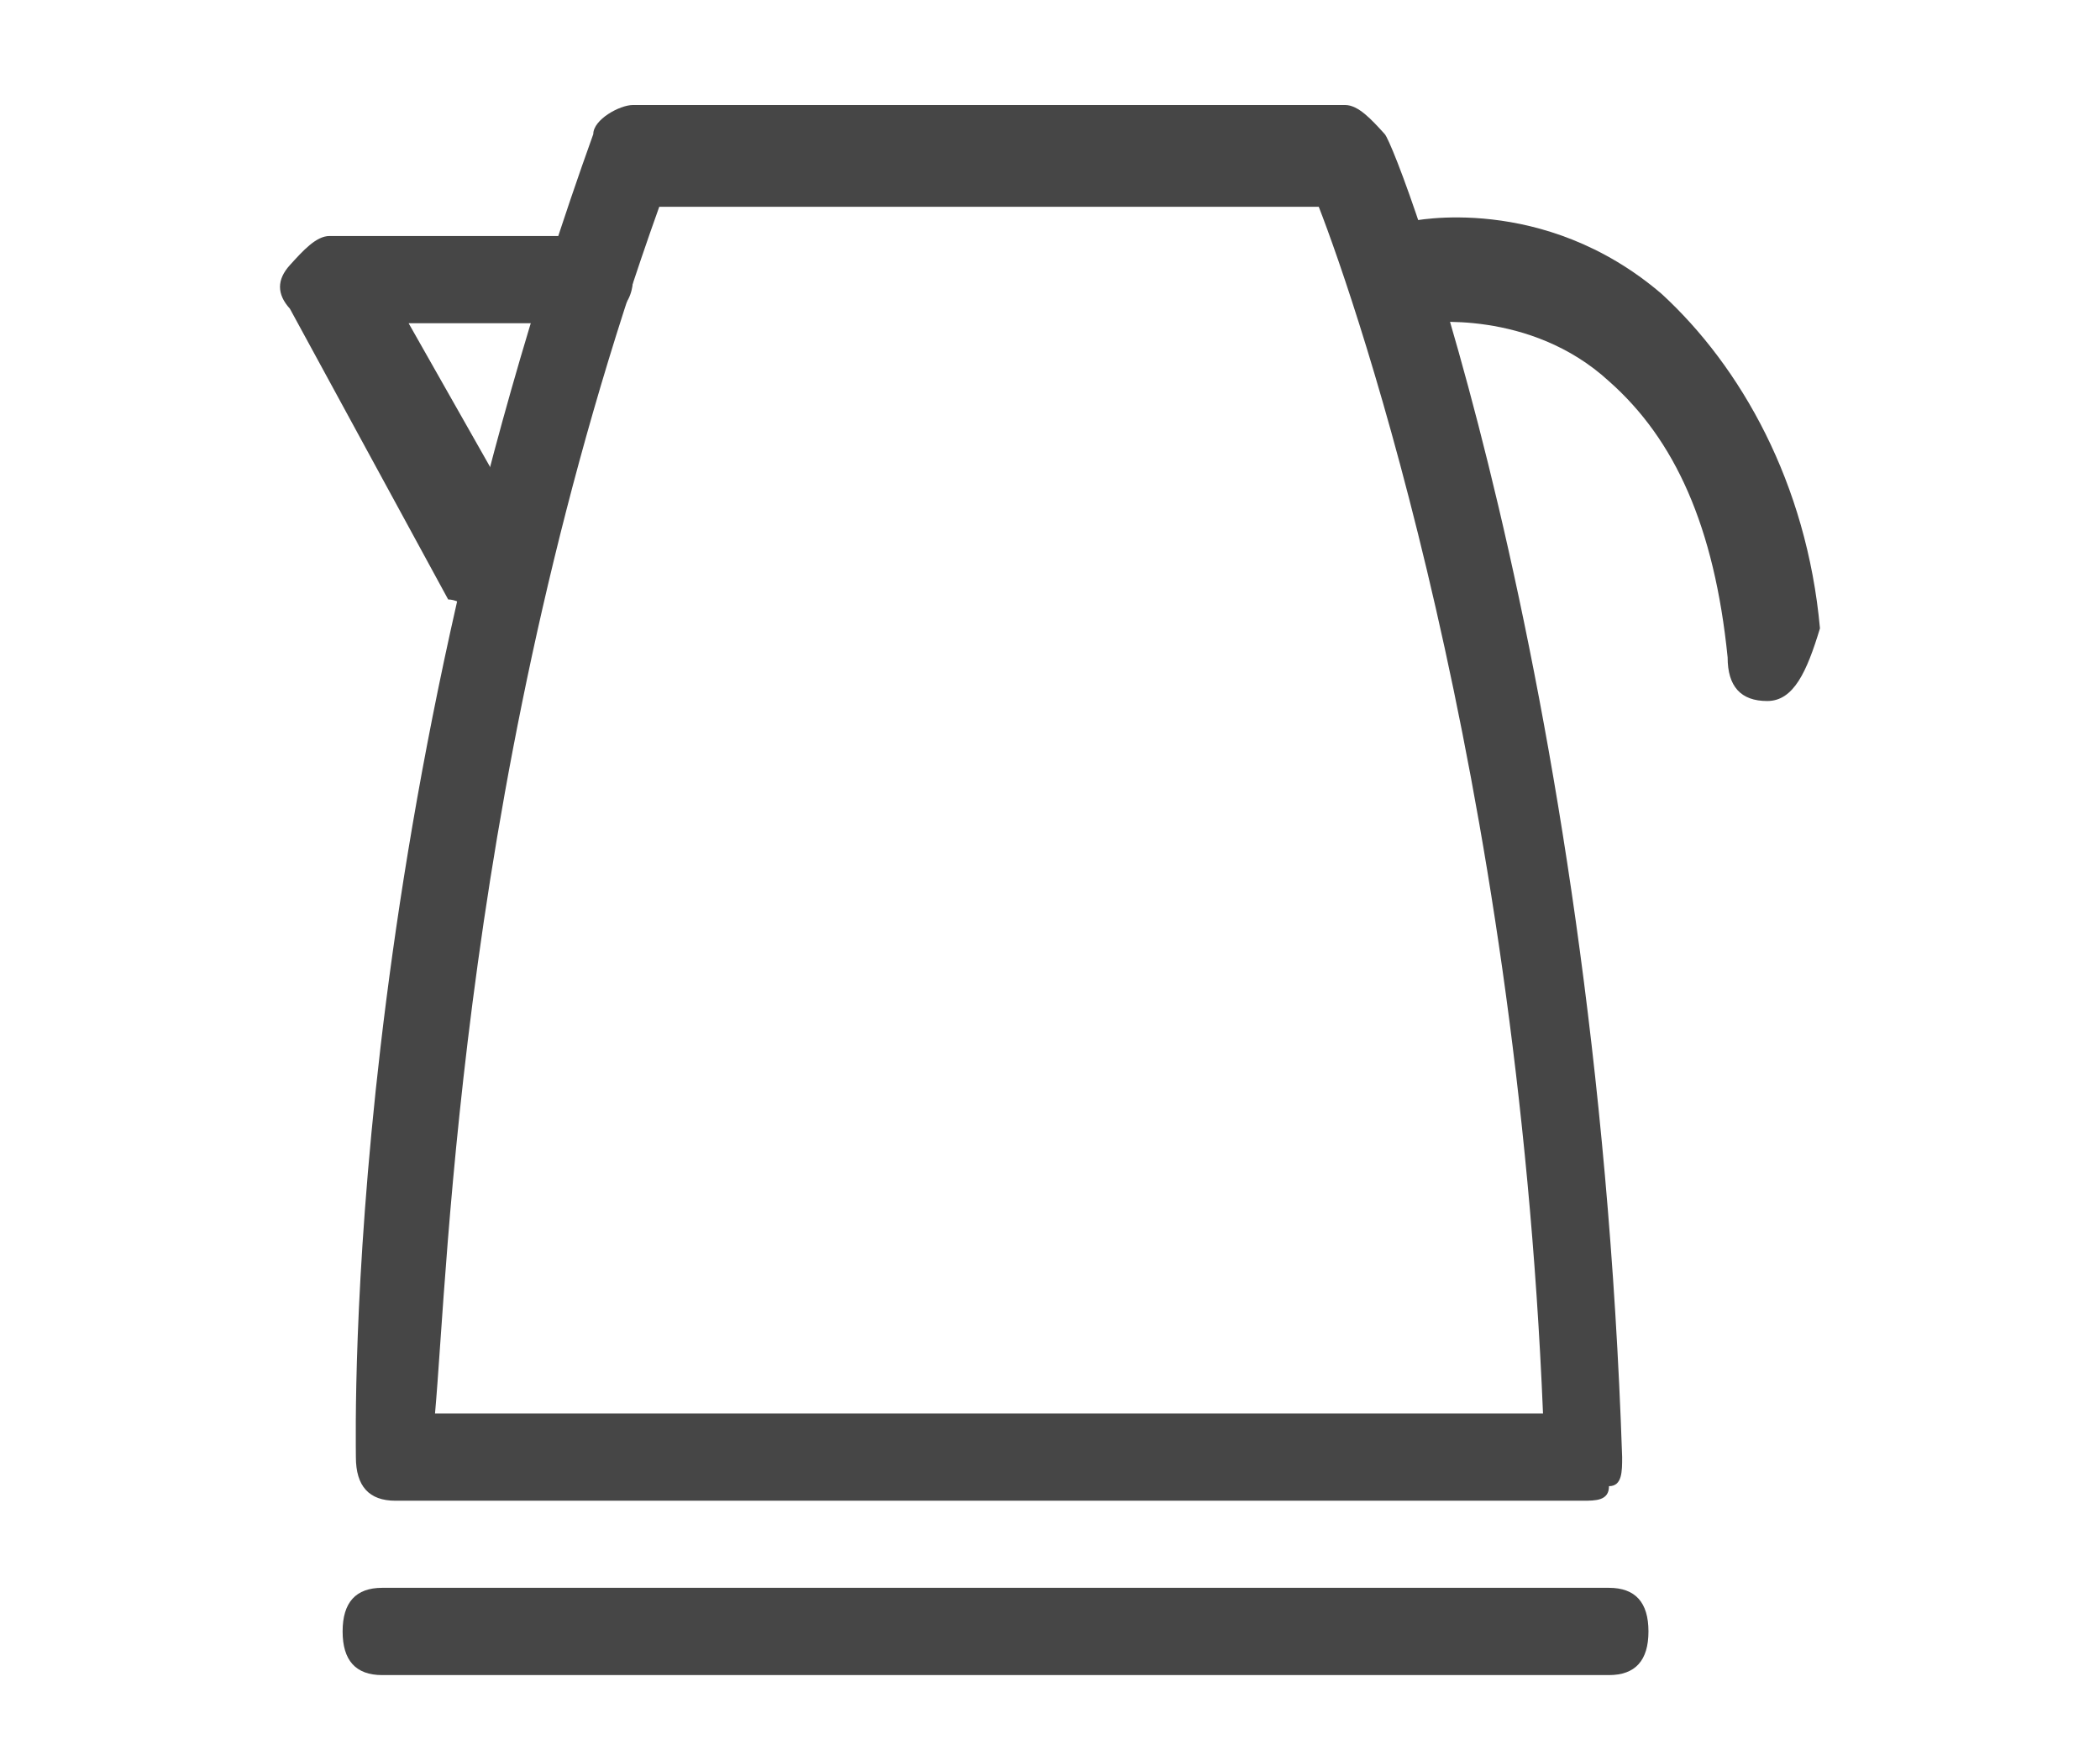 <svg width="60" height="50" viewBox="0 0 60 50" fill="none" xmlns="http://www.w3.org/2000/svg">
<rect width="60" height="50" fill="white"/>
<path d="M45.217 42.871H11.298C10.544 42.871 10.168 42.455 10.168 41.625C10.168 40.794 9.791 23.766 16.951 3.831C16.951 3.415 17.705 3 18.082 3H38.433C38.81 3 39.187 3.415 39.564 3.831C39.941 4.246 45.594 19.197 46.347 41.625C46.347 42.04 46.347 42.455 45.971 42.455C45.971 42.871 45.594 42.871 45.217 42.871ZM12.429 40.379H44.086C43.332 22.105 38.81 8.814 37.679 5.907H18.836C13.182 21.689 12.806 36.225 12.429 40.379Z" fill="#464646"/>
<path d="M13.936 17.54C13.559 17.54 13.182 17.125 12.805 17.125L8.283 8.819C7.906 8.403 7.906 7.988 8.283 7.573C8.66 7.157 9.036 6.742 9.413 6.742H16.951C17.704 6.742 18.081 7.157 18.081 7.988C18.081 8.819 17.328 9.234 16.951 9.234H11.675L15.443 15.879C15.82 16.294 15.443 17.125 15.066 17.54C14.313 17.54 14.313 17.54 13.936 17.54Z" fill="#464646"/>
<path d="M50.492 20.026C49.738 20.026 49.361 19.611 49.361 18.78C48.984 15.043 47.854 12.551 45.969 10.889C43.708 8.813 40.693 9.228 40.693 9.228C39.939 9.228 39.562 8.813 39.185 7.982C39.185 7.151 39.562 6.736 40.316 6.321C40.316 6.321 44.085 5.49 47.477 8.397C49.738 10.474 51.622 13.797 51.999 17.95C51.622 19.196 51.245 20.026 50.492 20.026Z" fill="#464646"/>
<path d="M45.969 47.852H10.92C10.166 47.852 9.789 47.436 9.789 46.605C9.789 45.775 10.166 45.359 10.92 45.359H45.969C46.723 45.359 47.099 45.775 47.099 46.605C47.099 47.436 46.723 47.852 45.969 47.852Z" fill="#464646"/>
</svg>

